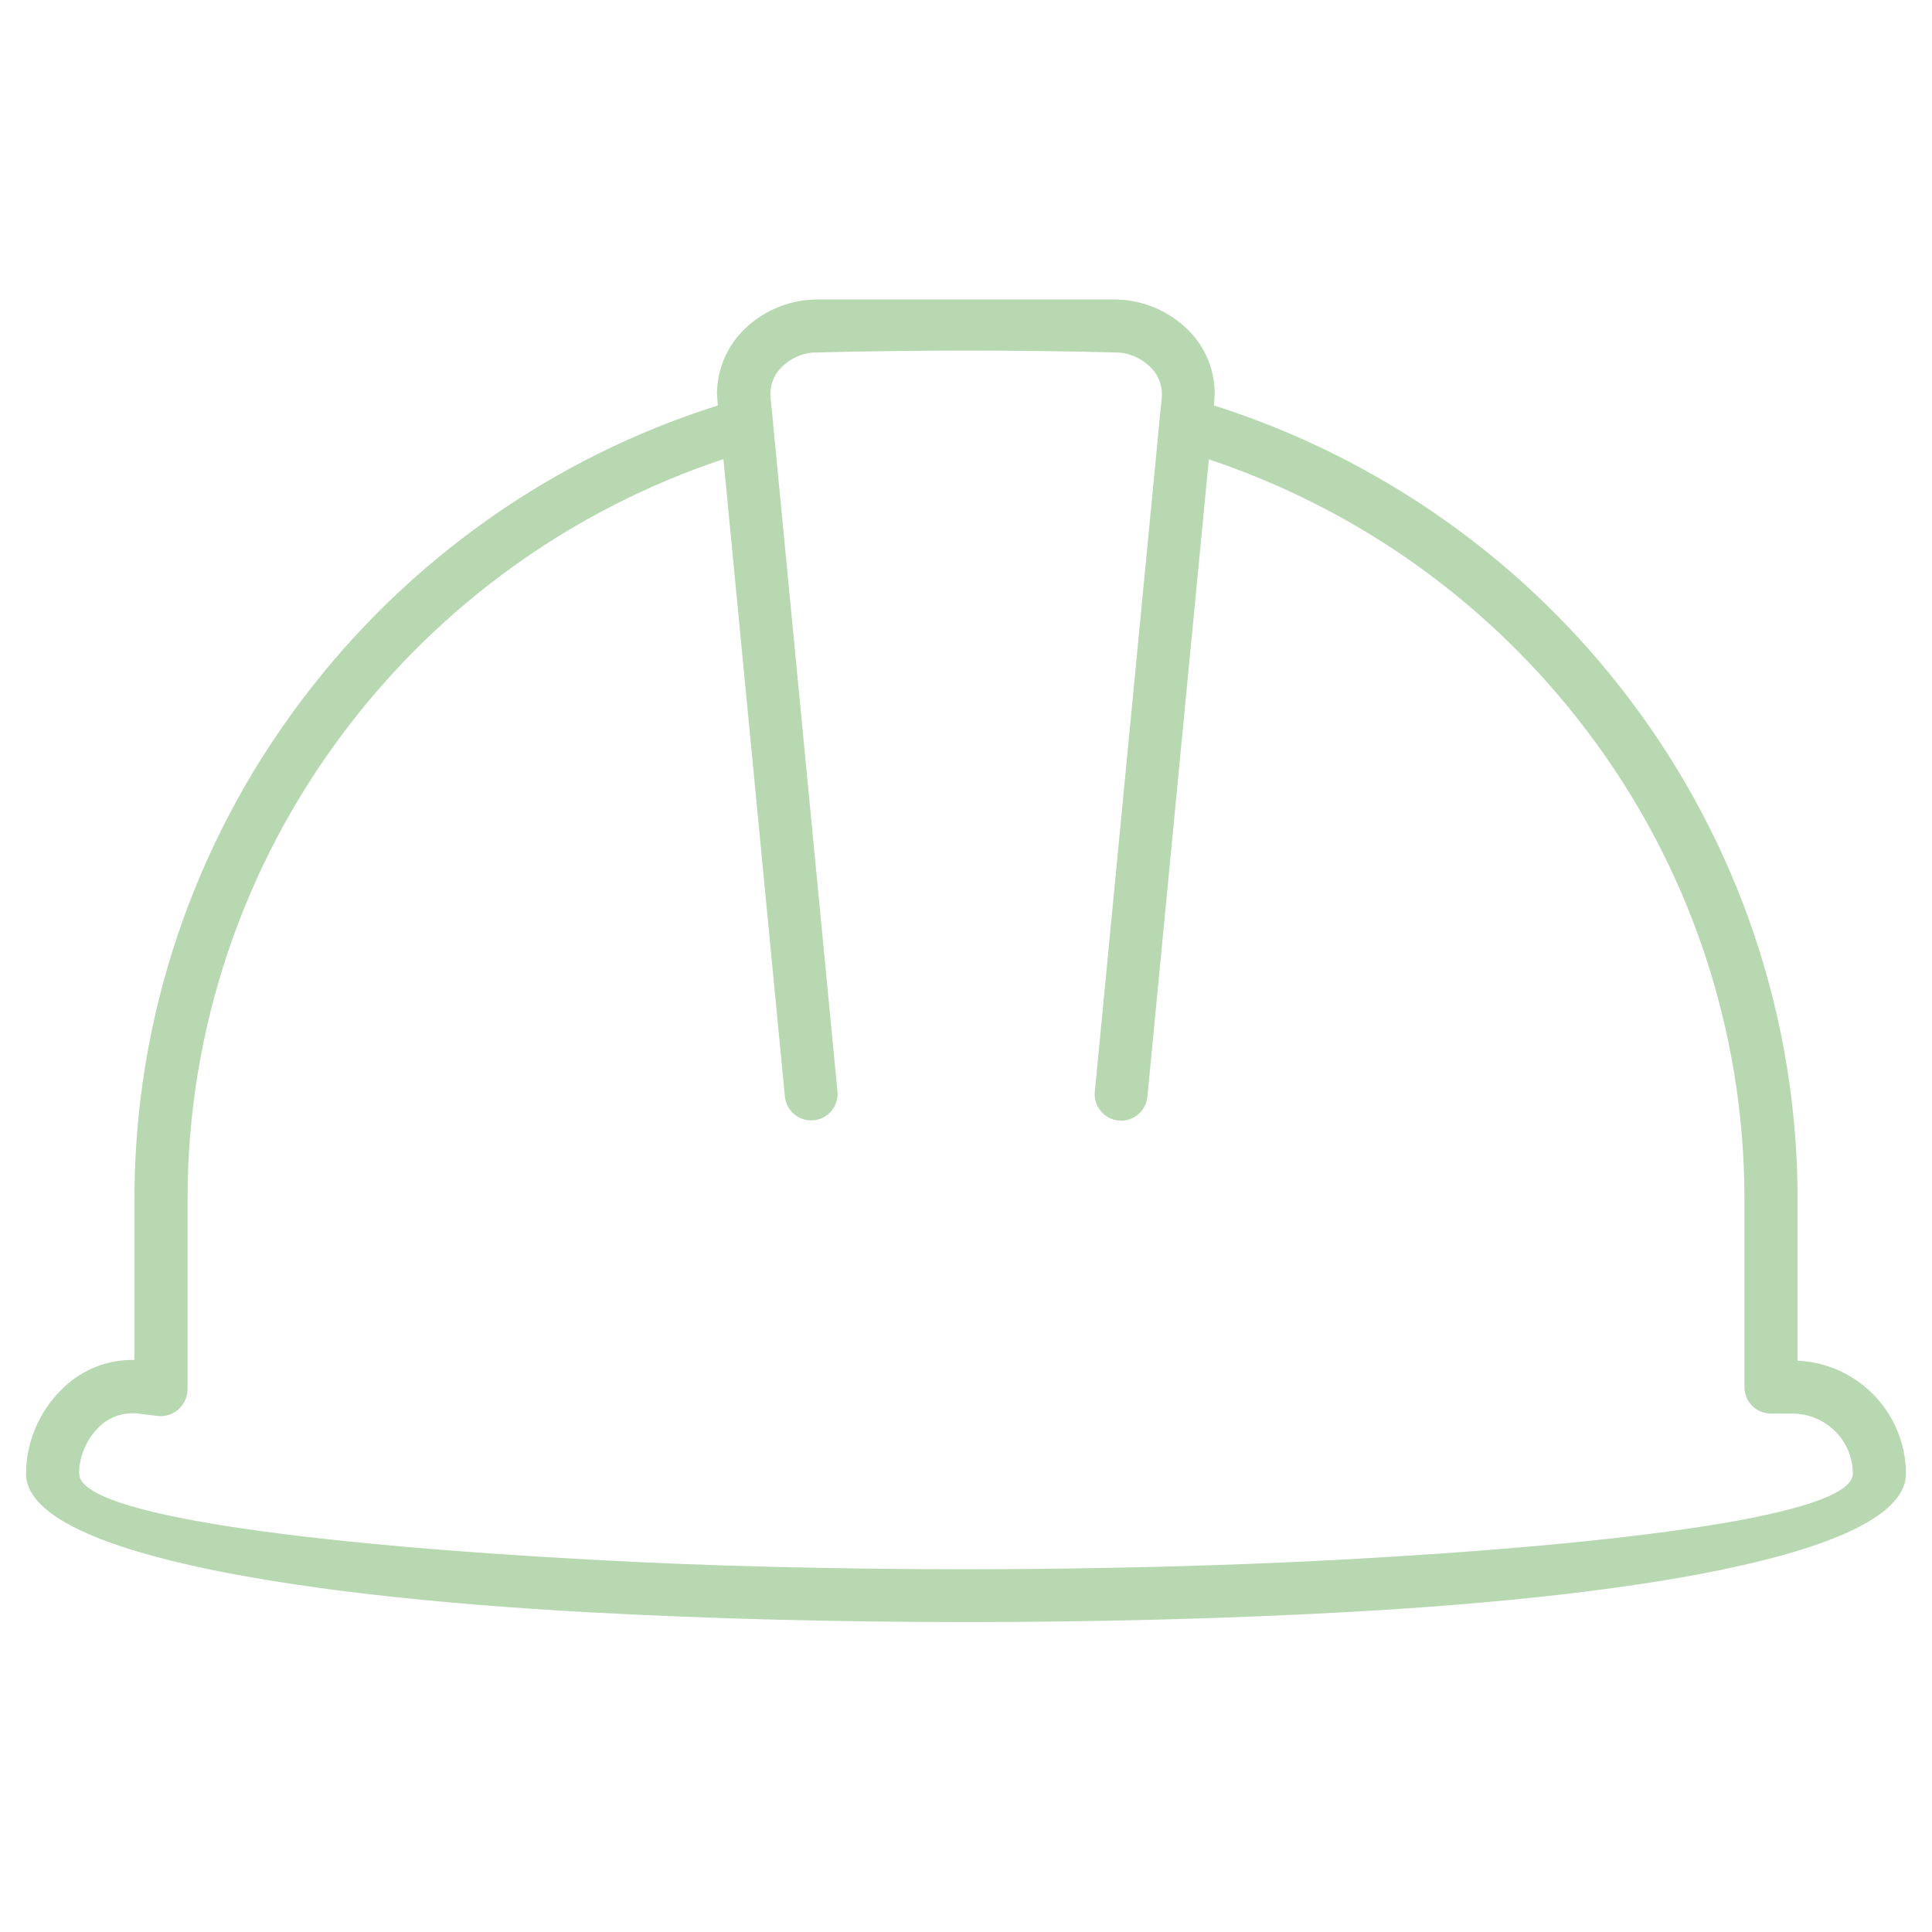 <?xml version="1.0" encoding="UTF-8"?>
<svg xmlns="http://www.w3.org/2000/svg" xmlns:xlink="http://www.w3.org/1999/xlink" version="1.1" id="Calque_1" x="0px" y="0px" viewBox="0 0 72 72" style="enable-background:new 0 0 72 72;" xml:space="preserve">
<g id="Groupe_65" transform="translate(3)">
	<g>
		<g id="Groupe_64" transform="translate(-3)">
			<path id="Tracé_57" style="fill:#B8D8B2;" d="M43.2,15.79c0-0.04,0-0.09,0.01-0.13l0.09-0.89v-0.12     c-0.01-0.37-0.17-0.73-0.44-0.98c-0.3-0.3-0.7-0.48-1.12-0.53c-3.67-0.1-7.8-0.1-11.47,0c-0.42,0.04-0.82,0.23-1.12,0.52     c-0.27,0.26-0.43,0.61-0.44,0.98v0.12l0.09,0.89c0.01,0.04,0.01,0.09,0.01,0.13l2.4,24.9c0.05,0.54-0.35,1.02-0.89,1.07     c-0.54,0.05-1.02-0.35-1.07-0.89l0,0l-2.29-23.75c-5.62,1.87-10.54,5.4-14.11,10.13c-3.8,5.02-5.86,11.14-5.86,17.43v7.1     L6.98,51.9c-0.07,0.54-0.56,0.93-1.1,0.87l-0.81-0.1l-0.18,0c-0.47,0.01-0.92,0.21-1.25,0.56c-0.38,0.39-0.61,0.89-0.68,1.42     c-0.01,0.08-0.01,0.17-0.01,0.27c0,1.53,8.41,2.63,19.18,3.21c4.34,0.24,9.09,0.35,13.87,0.35s9.53-0.12,13.87-0.35     c10.77-0.58,19.18-1.68,19.18-3.21c0-1.23-1-2.23-2.24-2.24H66c-0.55,0-0.99-0.44-0.99-0.99v-7.01c0-6.3-2.06-12.42-5.86-17.43     c-3.57-4.73-8.49-8.26-14.1-10.13l-2.29,23.75c-0.05,0.54-0.53,0.94-1.07,0.89c-0.54-0.05-0.94-0.53-0.89-1.07l0,0L43.2,15.79z      M45.24,15.11c6.17,1.96,11.59,5.78,15.49,10.95c4.06,5.36,6.26,11.9,6.26,18.62v6.03c2.25,0.1,4.03,1.95,4.04,4.21     c0,2.84-9.24,4.54-21.06,5.17c-4.44,0.24-9.23,0.36-13.97,0.36s-9.53-0.12-13.97-0.36c-11.82-0.64-21.06-2.34-21.06-5.17     c0-0.17,0.01-0.33,0.03-0.5c0.12-0.97,0.55-1.88,1.24-2.58c0.69-0.73,1.65-1.15,2.65-1.16h0.12v-6c0-6.72,2.2-13.26,6.26-18.62     c3.9-5.17,9.31-9,15.48-10.95l-0.01-0.15l-0.02-0.31c0.01-0.9,0.38-1.76,1.03-2.39c0.63-0.61,1.45-0.99,2.32-1.08     c0.14-0.01,0.26-0.02,0.36-0.02h11.13c0.09,0,0.21,0.01,0.36,0.02c0.87,0.09,1.69,0.47,2.32,1.08c0.65,0.62,1.02,1.48,1.03,2.39     l-0.02,0.31L45.24,15.11z"></path>
		</g>
	</g>
</g>
</svg>
